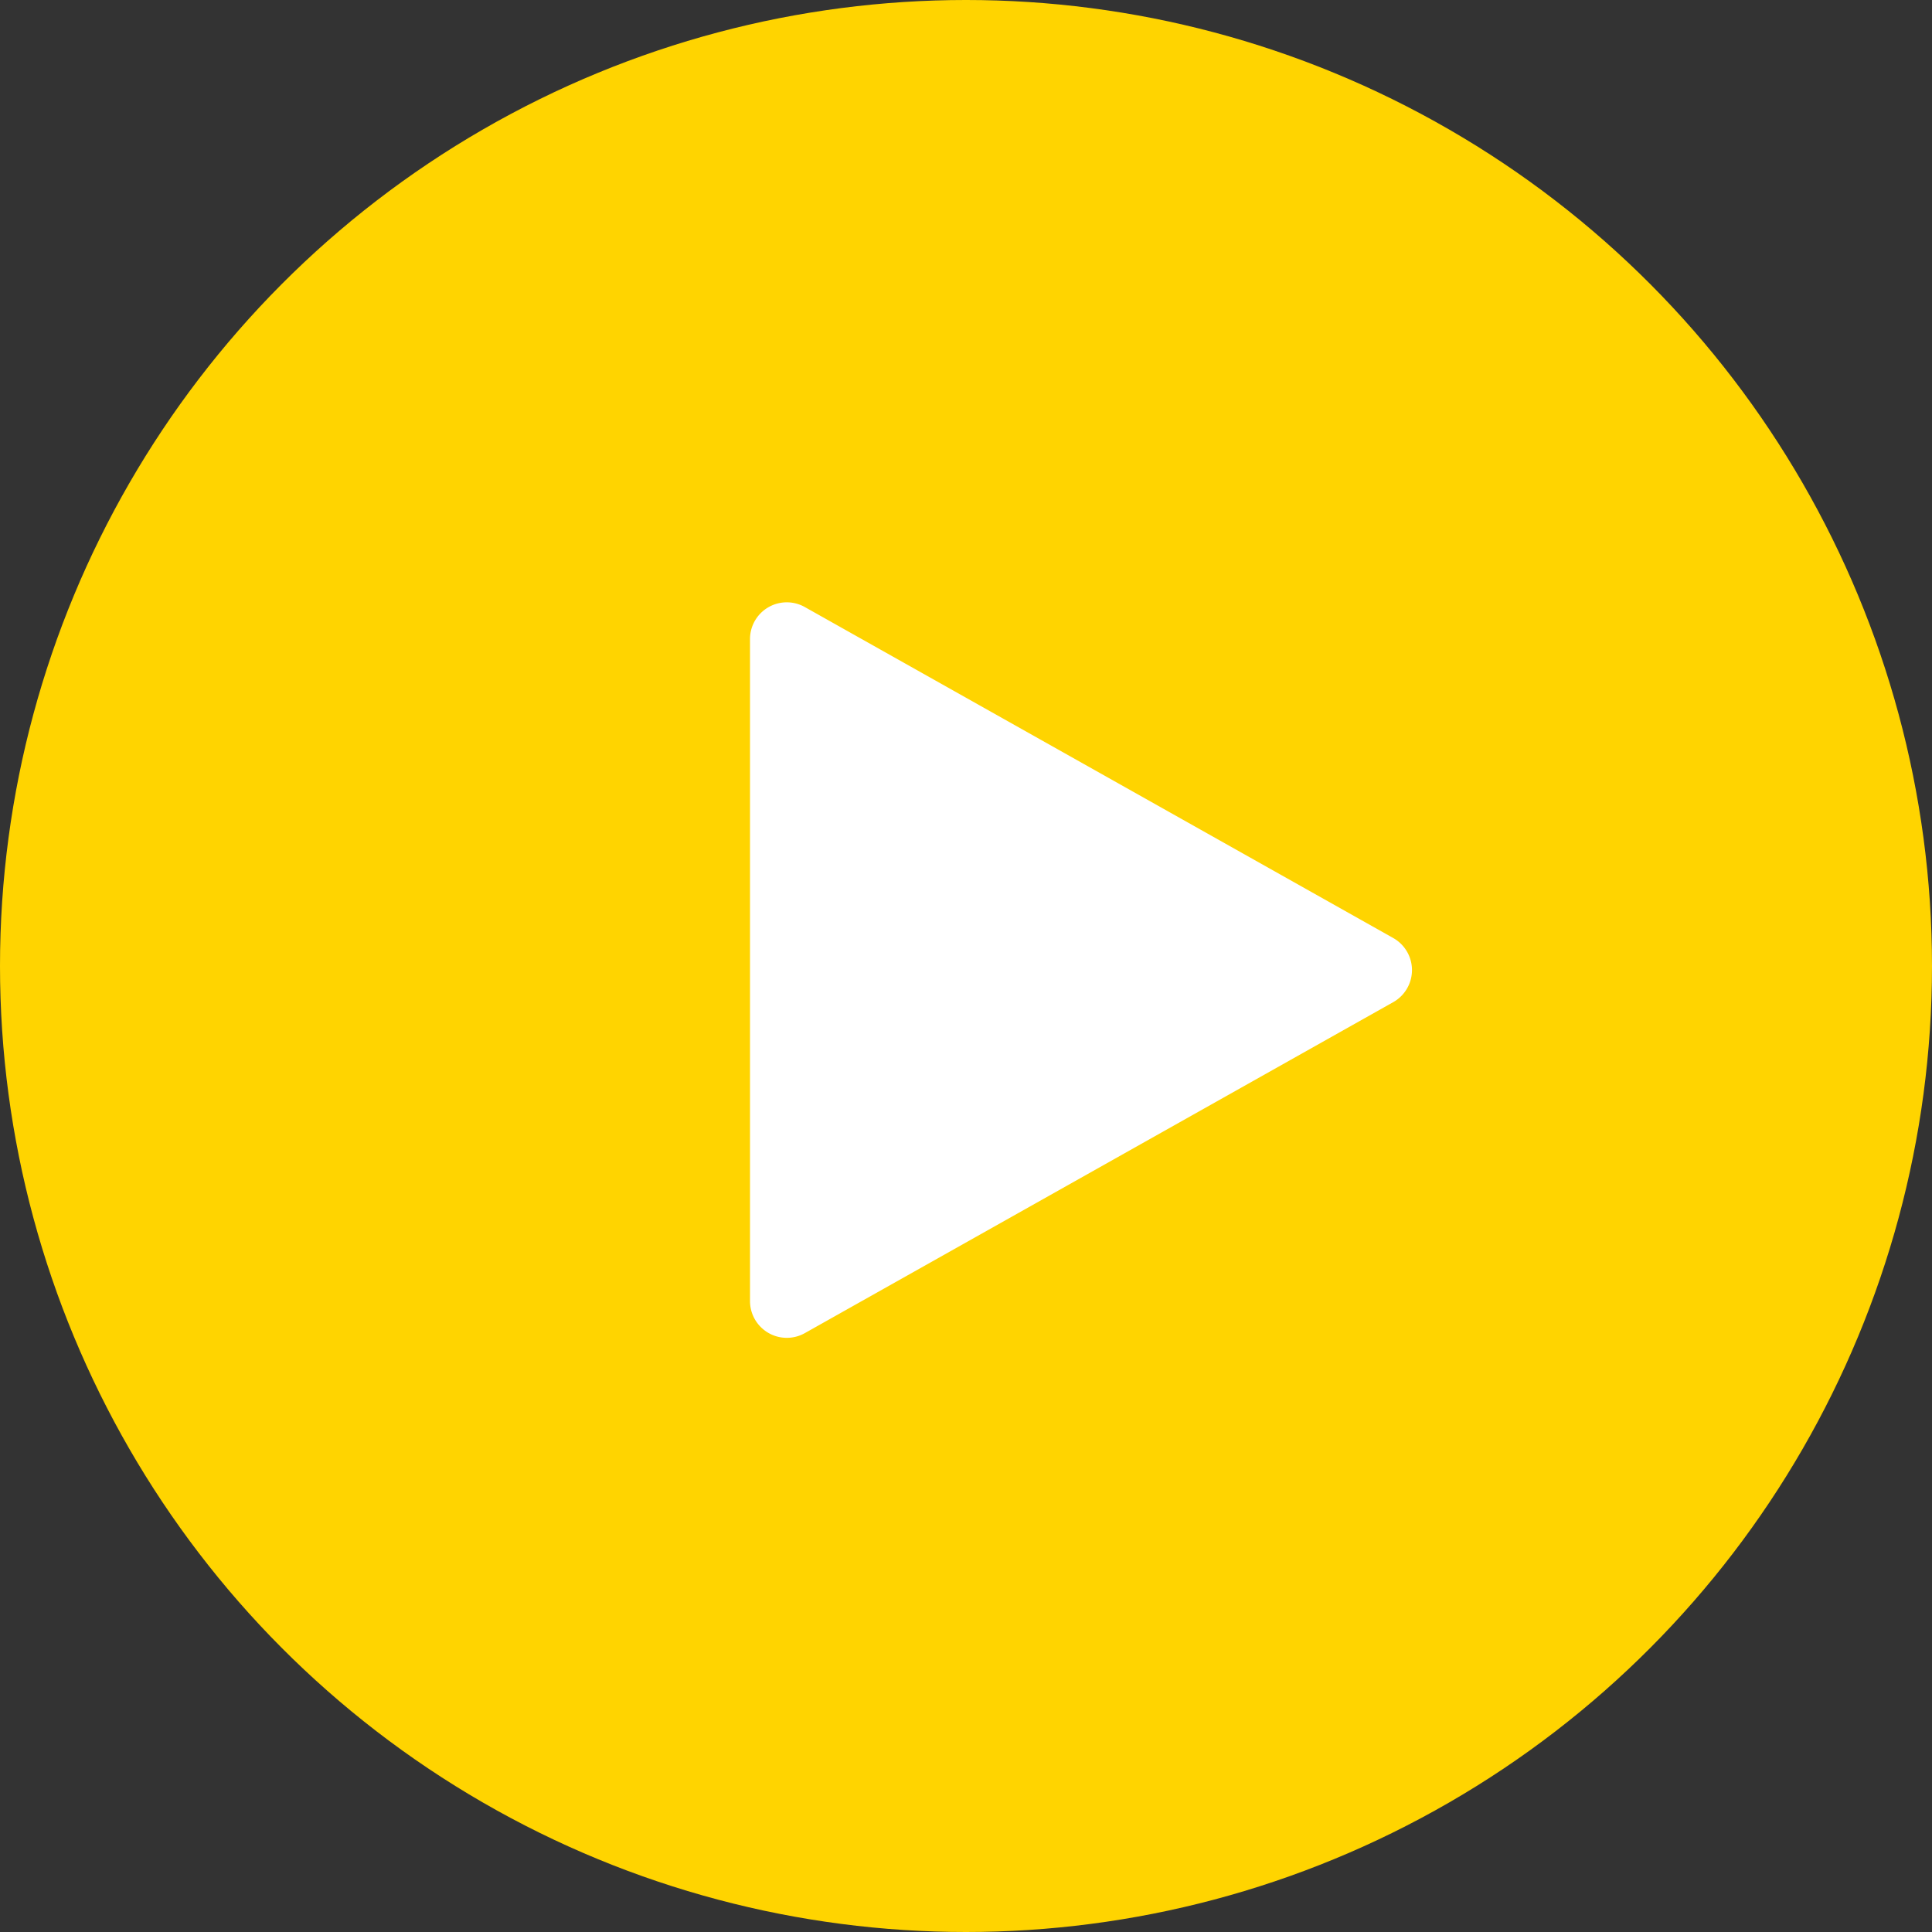 <svg xmlns="http://www.w3.org/2000/svg" width="64" height="64" viewBox="0 0 64 64">
  <rect x="0" y="0" width="64" height="64" fill="#333333" stroke="none"/>
  <g id="Group_82" data-name="Group 82" transform="translate(-244 -992)">
    <circle id="Ellipse_11" data-name="Ellipse 11" cx="32" cy="32" r="32" transform="translate(244 992)" fill="#ffd400"/>
    <path id="play-button_4_" data-name="play-button (4)" d="M37.307,11.12,17.815.156A1.218,1.218,0,0,0,16,1.219V23.147a1.219,1.219,0,0,0,1.815,1.062L37.307,13.245a1.219,1.219,0,0,0,0-2.125Z" transform="translate(252.845 1011.953)" fill="#fff"/>
  </g>
</svg>
